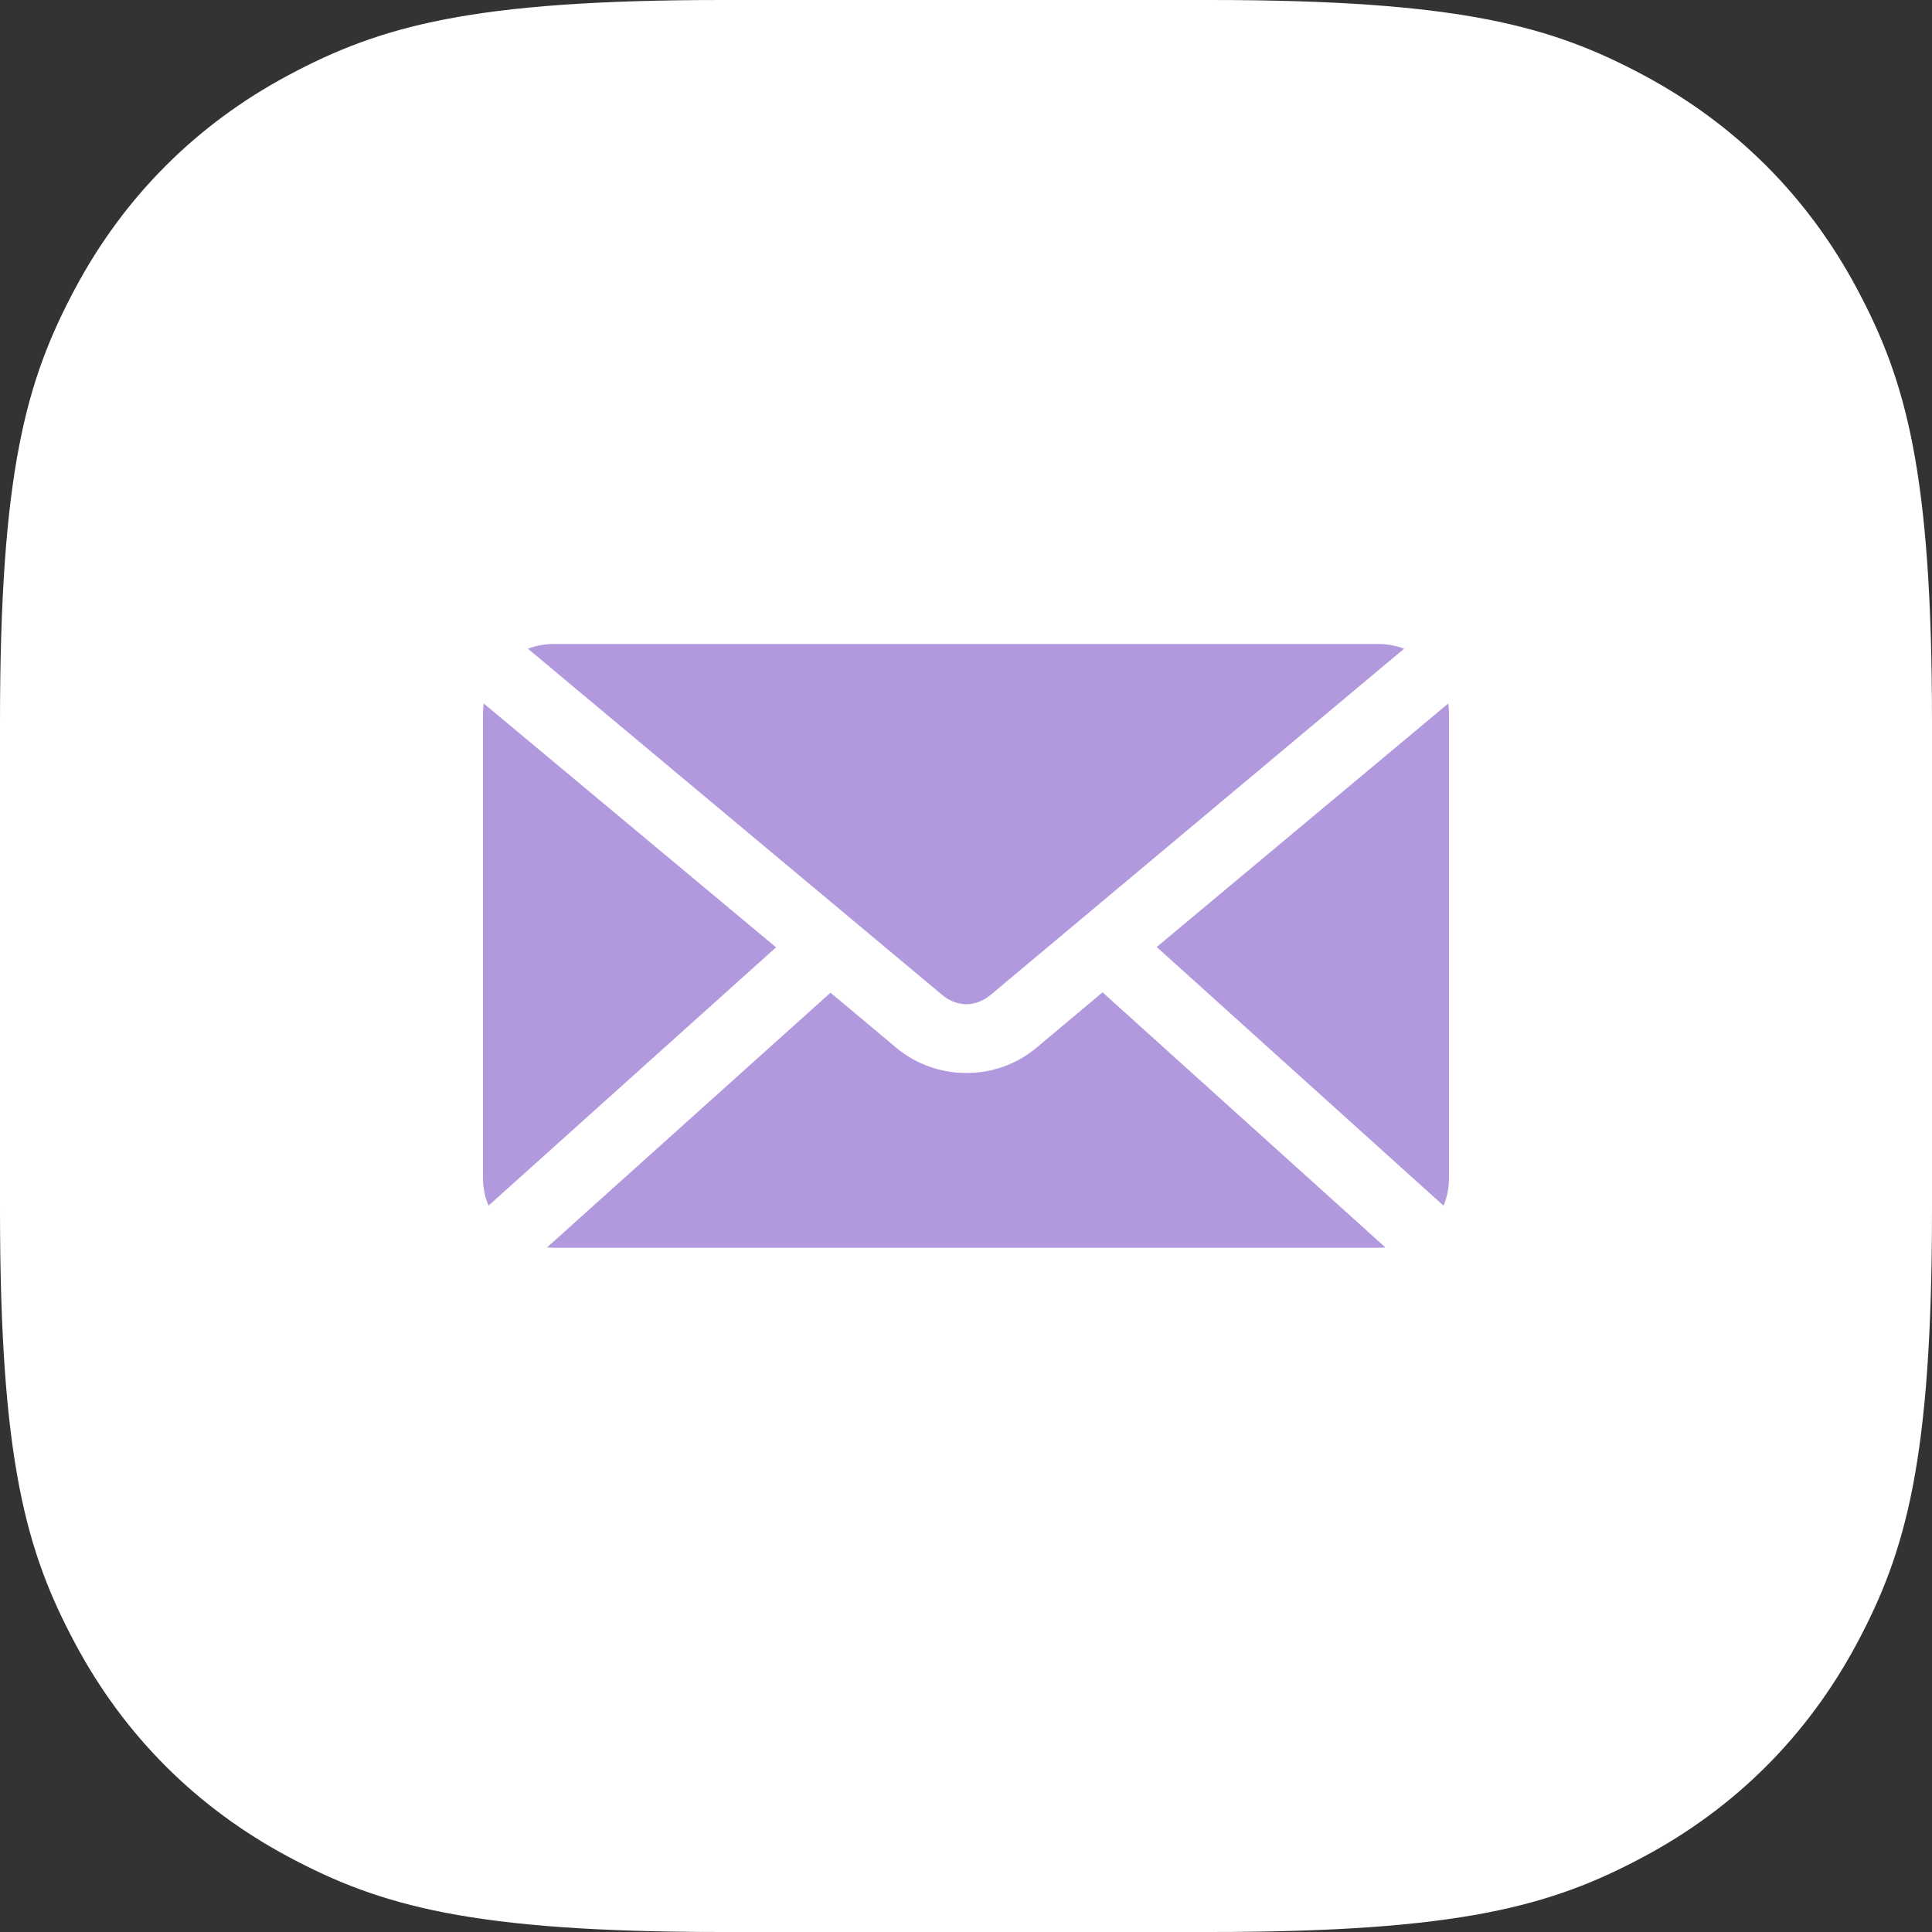 <svg xmlns="http://www.w3.org/2000/svg" width="48" height="48" viewBox="0 0 48 48">
    <rect x="0" y="0" width="48" height="48" fill="#333333" stroke="none"/>
    <g fill="none" fill-rule="evenodd">
        <g>
            <g>
                <g>
                    <path fill="#FFF" d="M17.947 0h12.106c6.24 0 8.503.65 10.785 1.87 2.281 1.22 4.072 3.01 5.292 5.292C47.35 9.444 48 11.707 48 17.947v12.106c0 6.24-.65 8.503-1.87 10.785-1.22 2.281-3.01 4.072-5.292 5.292C38.556 47.35 36.293 48 30.053 48H17.947c-6.24 0-8.503-.65-10.785-1.87-2.281-1.22-4.072-3.01-5.292-5.292C.65 38.556 0 36.293 0 30.053V17.947c0-6.24.65-8.503 1.87-10.785C3.09 4.881 4.88 3.09 7.162 1.87 9.444.65 11.707 0 17.947 0z" transform="translate(-294 -1681) translate(202 1681) translate(92)"/>
                    <g>
                        <path fill="#B299DE" d="M1.756 4c-.226 0-.442.041-.64.117l10.29 8.6c.37.31.837.31 1.207 0l10.271-8.6c-.198-.076-.414-.117-.64-.117H1.756zM.018 5.478C.006 5.56 0 5.646 0 5.731v11.538c0 .243.047.476.137.685l7.144-6.418L.018 5.478zm23.964 0l-7.244 6.05 7.125 6.426c.09-.209.137-.442.137-.685V5.731c0-.085-.006-.17-.018-.253zm-8.589 7.176l-1.646 1.38c-.998.834-2.478.832-3.476 0l-1.637-1.371-7.043 6.328c.054.005.11.009.165.009h20.488c.058 0 .117-.004.174-.009l-7.025-6.337z" transform="translate(-294 -1681) translate(202 1681) translate(92) translate(12 12)"/>
                    </g>
                </g>
            </g>
        </g>
    </g>
</svg>
